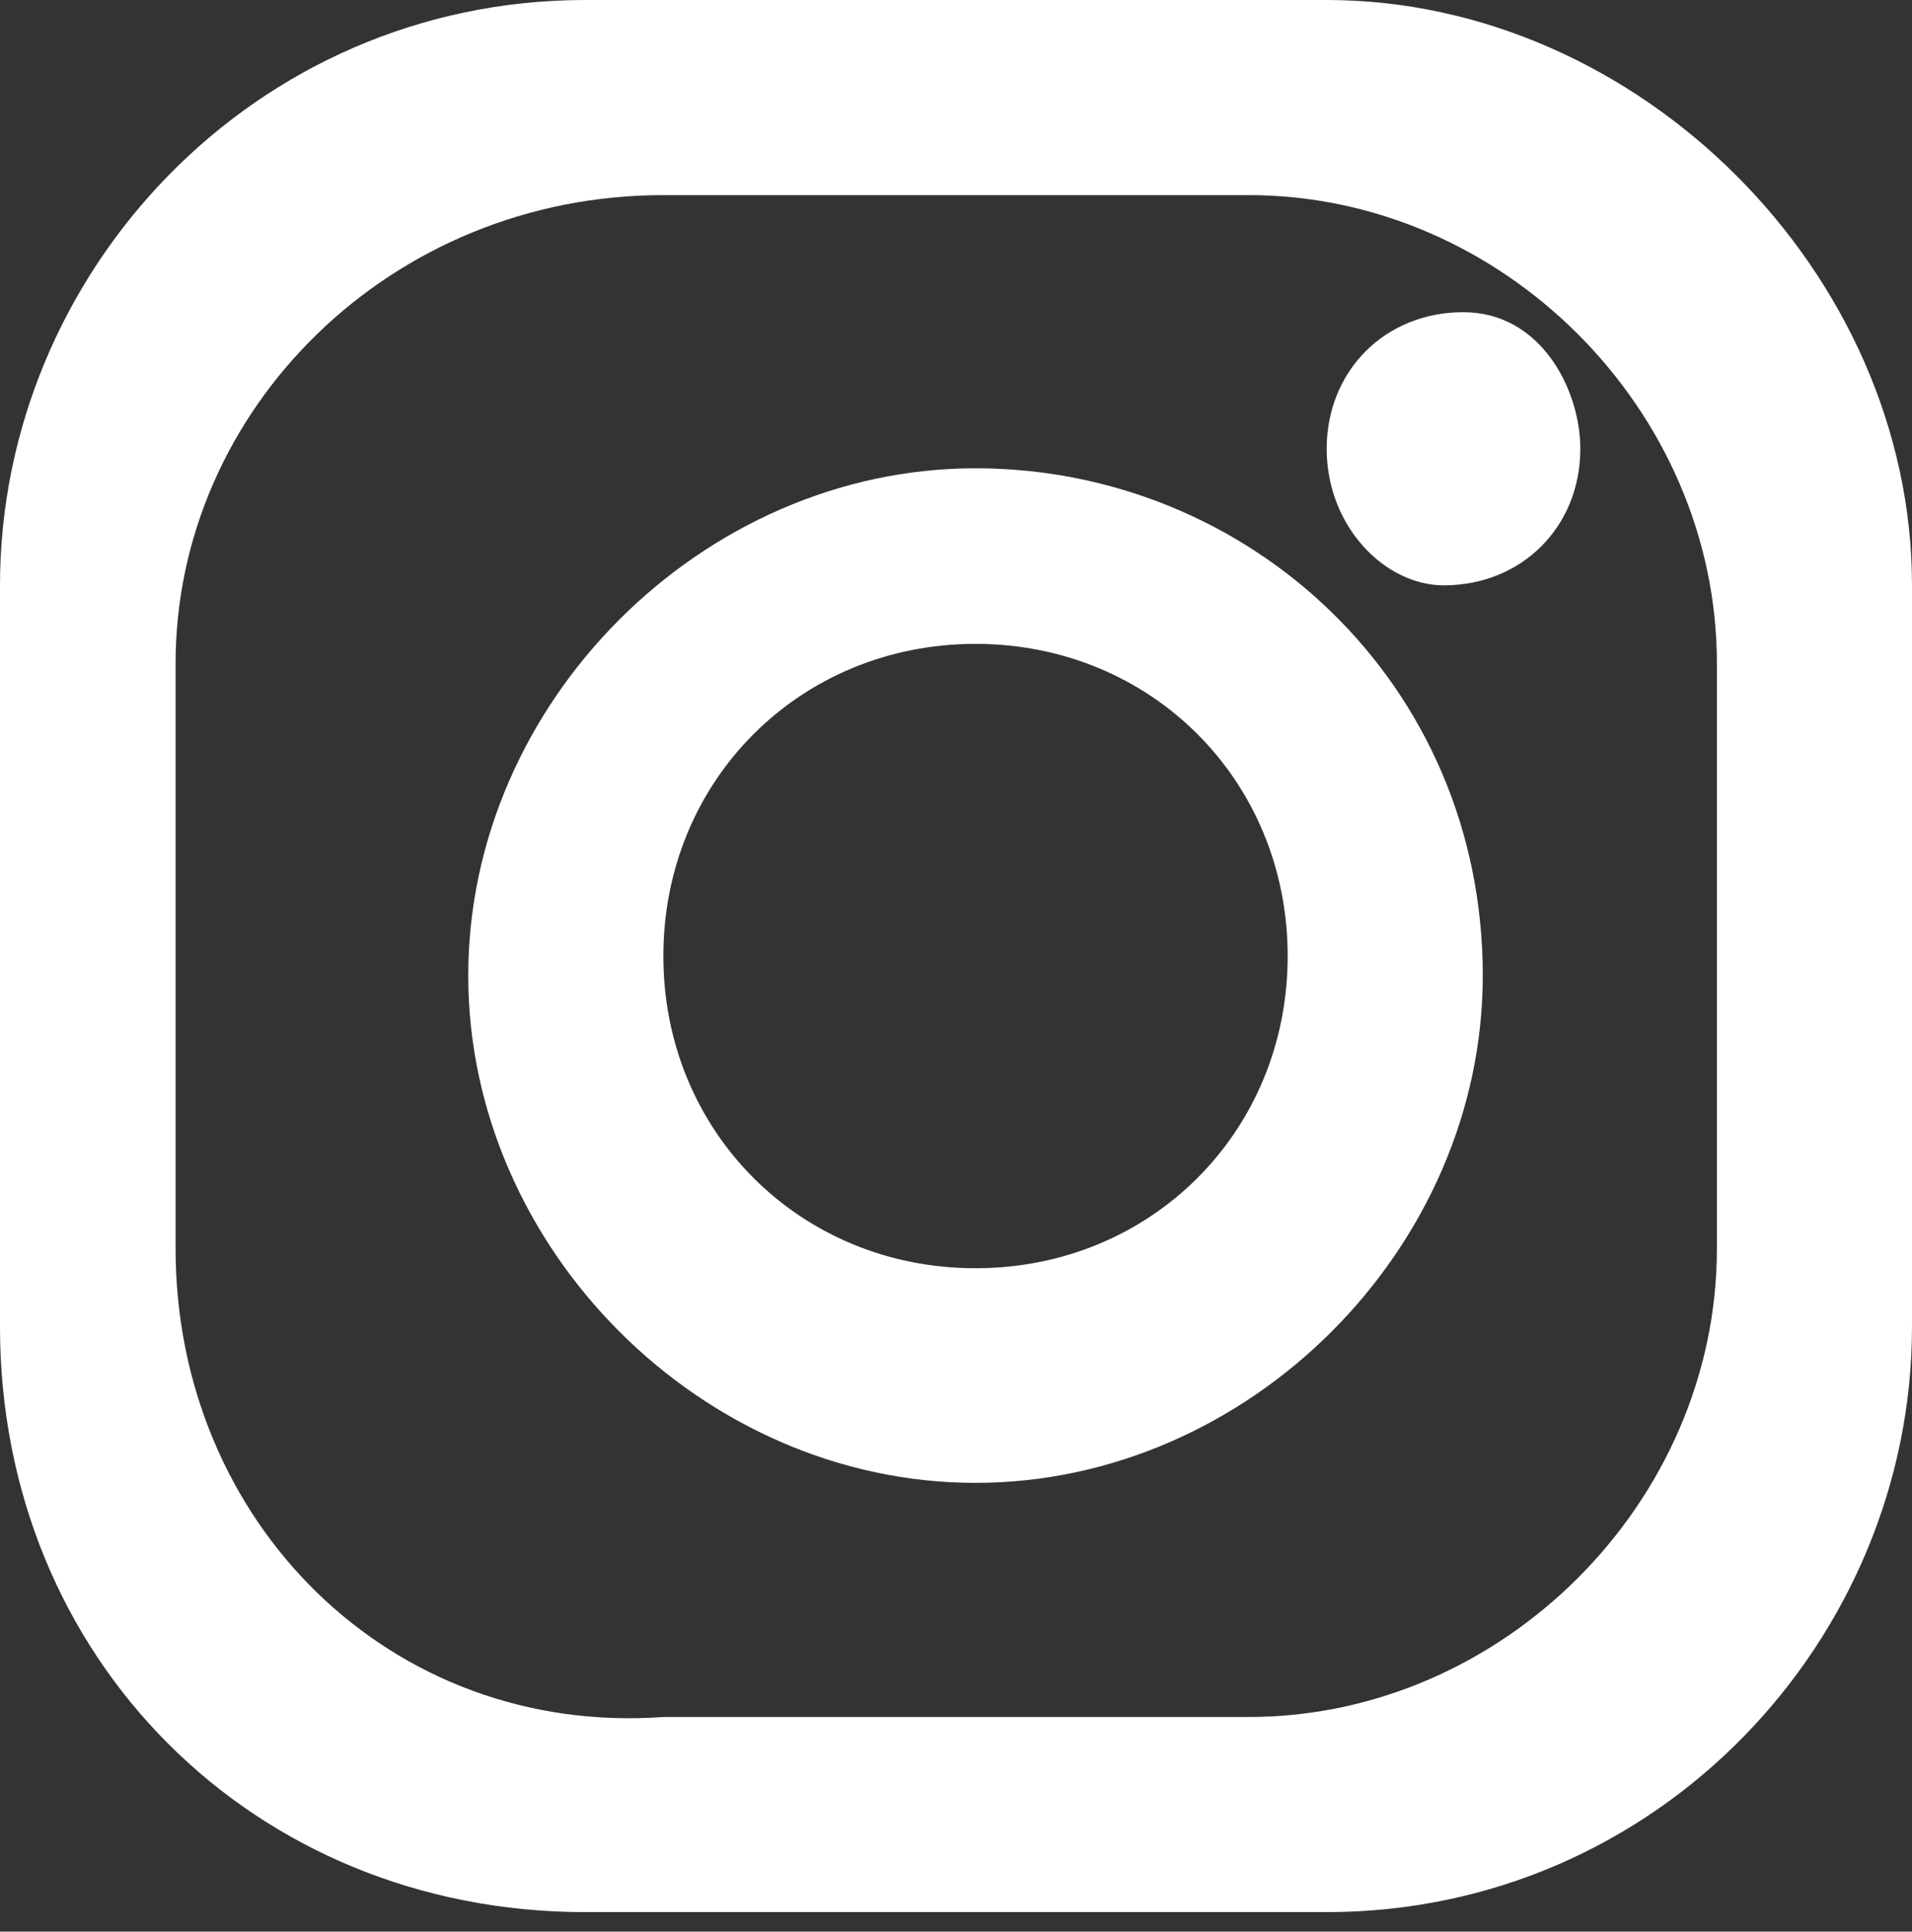 <?xml version="1.0" encoding="utf-8"?>
<!-- Generator: Adobe Illustrator 26.3.1, SVG Export Plug-In . SVG Version: 6.00 Build 0)  -->
<svg version="1.1" id="Layer_1" xmlns="http://www.w3.org/2000/svg" xmlns:xlink="http://www.w3.org/1999/xlink" x="0px" y="0px"
	 viewBox="0 0 9.8 9.9" style="enable-background:new 0 0 9.8 9.9;" xml:space="preserve">
<rect x="0" y="0" width="9.8" height="9.9" fill="#333333" stroke="none"/>
<style type="text/css">
	.st0{clip-path:url(#SVGID_00000160186635145616398700000007020005767517501106_);fill:#FFFFFF;}
</style>
<g>
	<defs>
		<rect id="SVGID_1_" y="0" width="9.8" height="9.8"/>
	</defs>
	<clipPath id="SVGID_00000052070608890840492310000002202054303245012409_">
		<use xlink:href="#SVGID_1_"  style="overflow:visible;"/>
	</clipPath>
	<path style="clip-path:url(#SVGID_00000052070608890840492310000002202054303245012409_);fill:#FFFFFF;" d="M7.4,3
		C7.1,3,6.8,2.7,6.8,2.3c0-0.4,0.3-0.7,0.7-0.7S8.1,2,8.1,2.3C8.1,2.7,7.8,3,7.4,3"/>
	<path style="clip-path:url(#SVGID_00000052070608890840492310000002202054303245012409_);fill:#FFFFFF;" d="M8.8,6.4
		c0,1.3-1.1,2.4-2.4,2.4h-3C2,8.9,0.9,7.8,0.9,6.4v-3C0.9,2.1,2,1,3.4,1h3c1.3,0,2.4,1.1,2.4,2.4V6.4z M6.8,0H3C1.3,0,0,1.4,0,3v3.8
		c0,1.7,1.3,3,3,3h3.8c1.7,0,3-1.4,3-3V3C9.8,1.4,8.4,0,6.8,0"/>
	<path style="clip-path:url(#SVGID_00000052070608890840492310000002202054303245012409_);fill:#FFFFFF;" d="M5,6.5
		c-0.9,0-1.6-0.7-1.6-1.6c0-0.9,0.7-1.6,1.6-1.6c0.9,0,1.6,0.7,1.6,1.6C6.6,5.8,5.9,6.5,5,6.5 M5,2.4c-1.4,0-2.6,1.2-2.6,2.6
		c0,1.4,1.2,2.6,2.6,2.6c1.4,0,2.6-1.2,2.6-2.6C7.6,3.5,6.4,2.4,5,2.4"/>
</g>
</svg>
